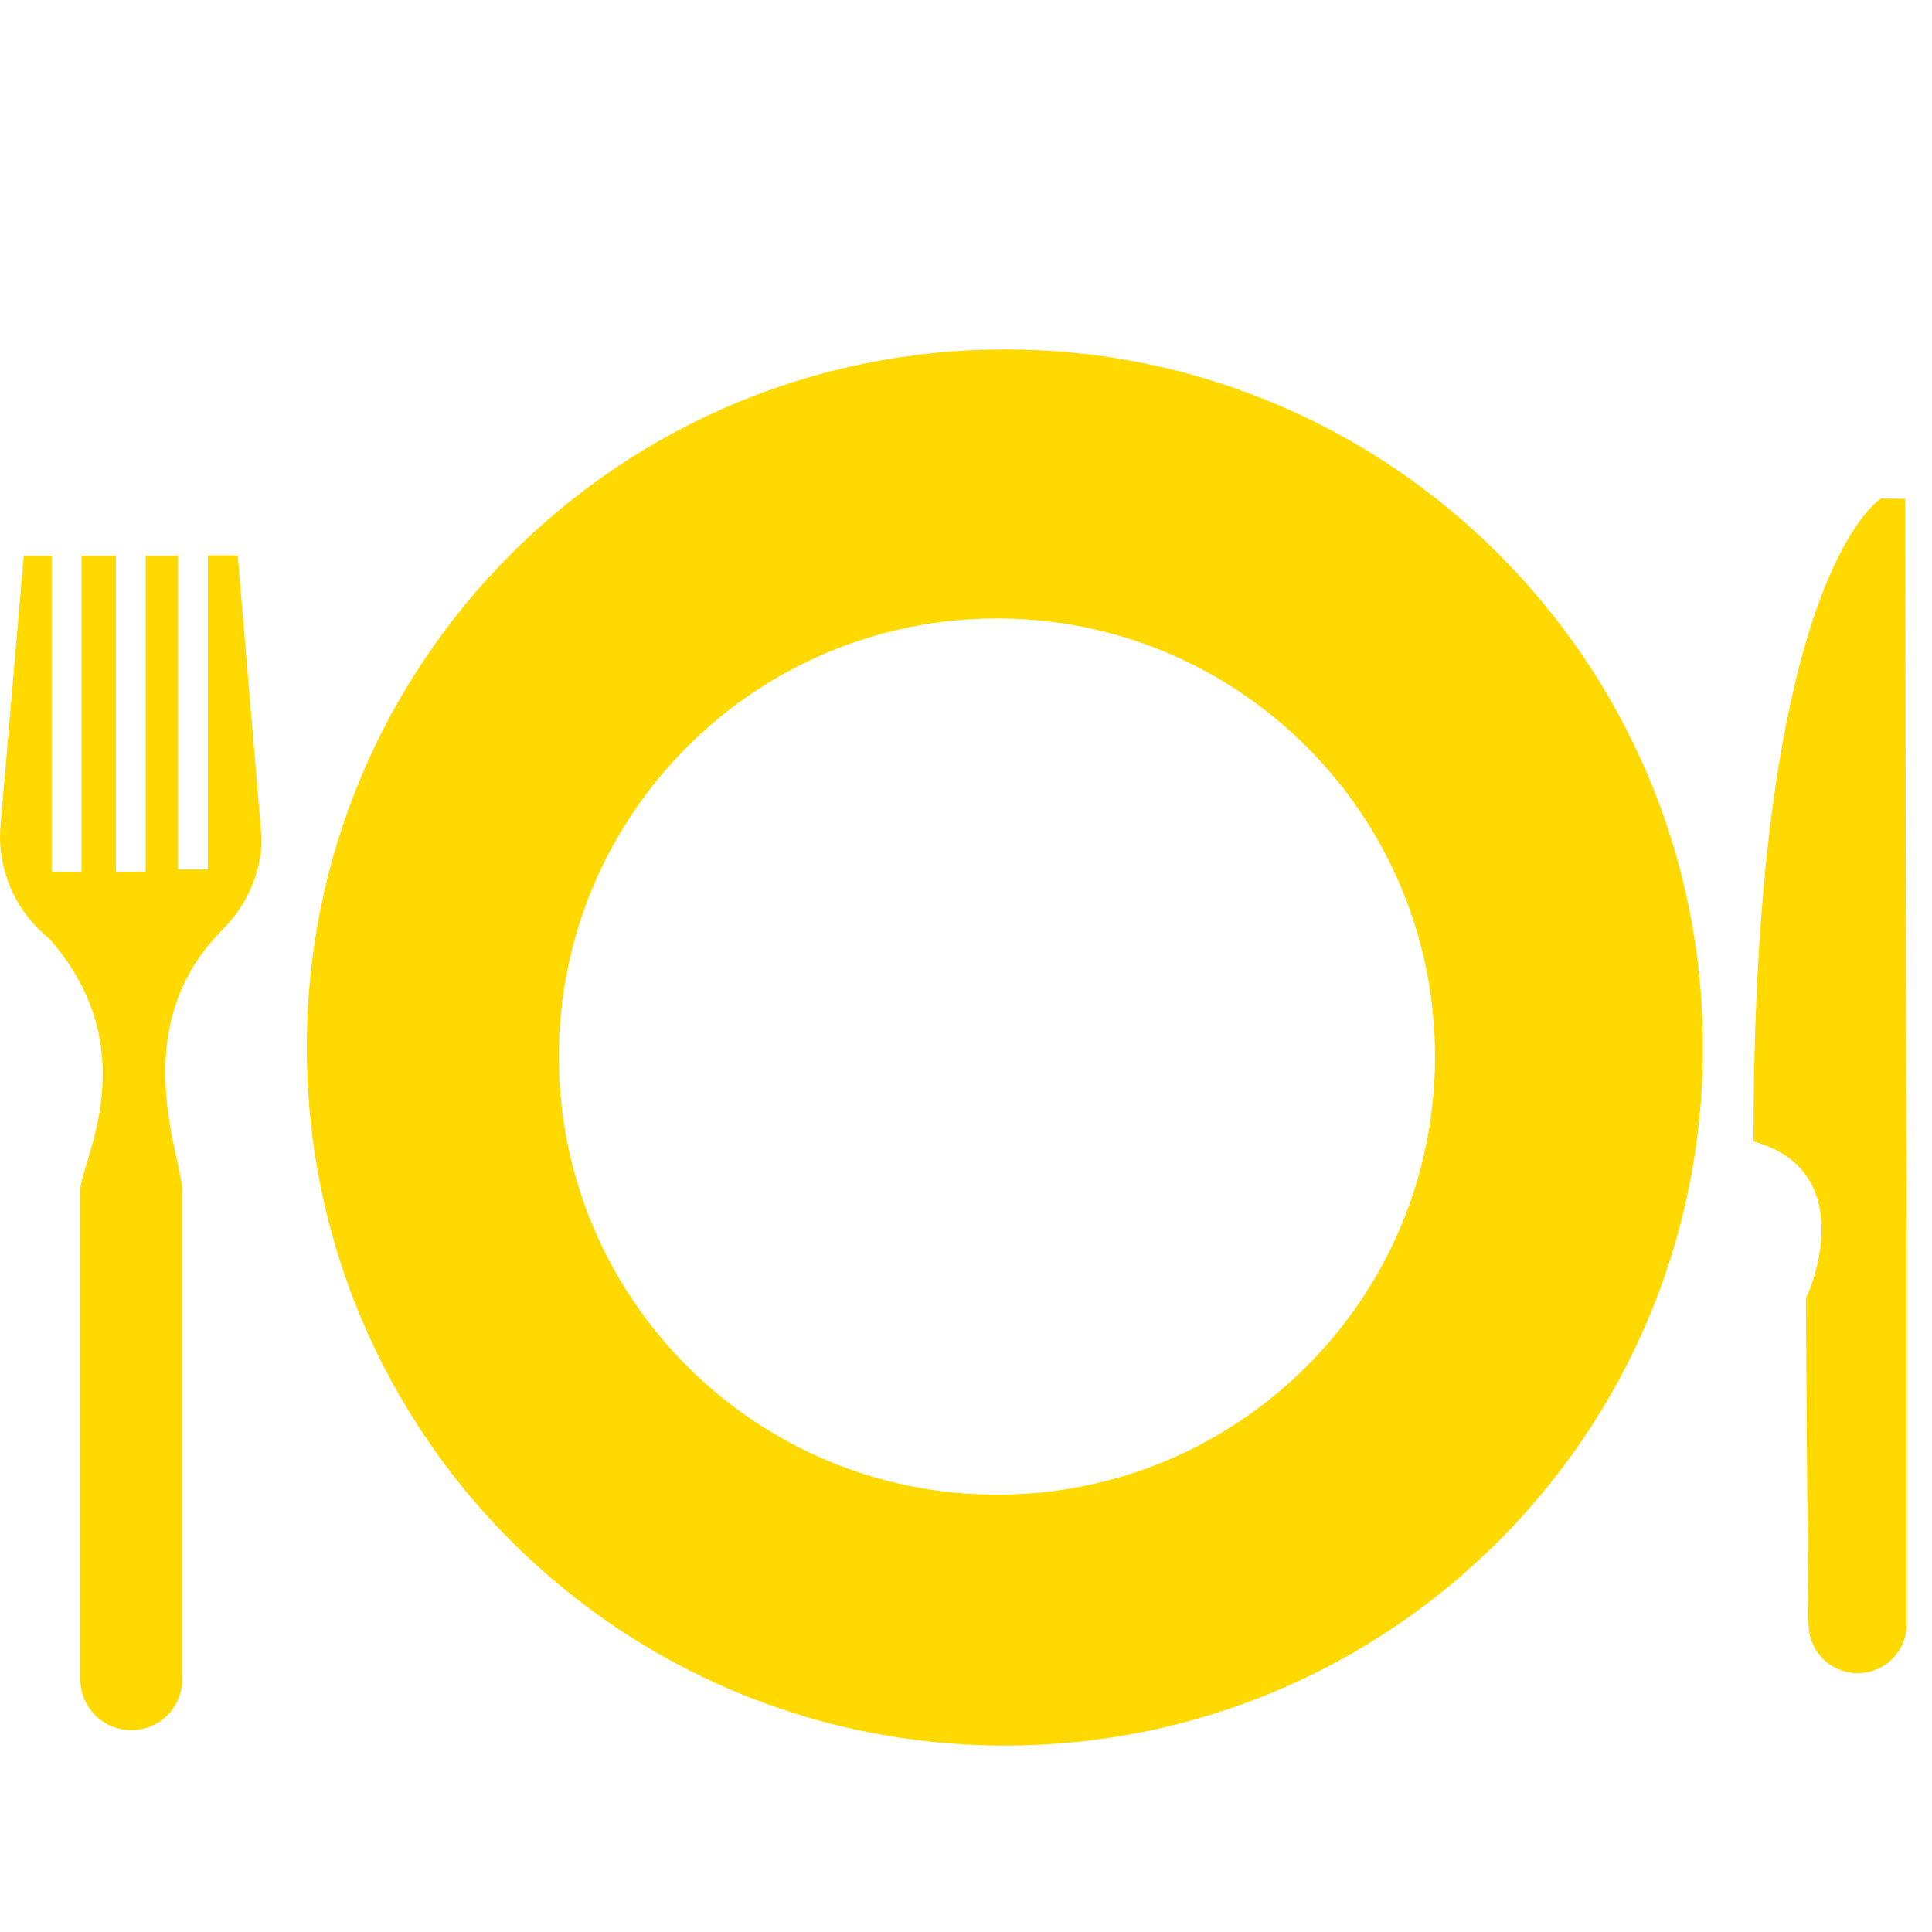 <?xml version="1.0" encoding="UTF-8"?> <!-- Generator: Adobe Illustrator 20.1.0, SVG Export Plug-In . SVG Version: 6.00 Build 0) --> <svg xmlns="http://www.w3.org/2000/svg" xmlns:xlink="http://www.w3.org/1999/xlink" id="Capa_1" x="0px" y="0px" viewBox="0 0 512 512" style="enable-background:new 0 0 512 512;" xml:space="preserve"> <style type="text/css"> .st0{fill:#FFD900;} </style> <title>accessori-cucina_N</title> <path class="st0" d="M63,147.2h-7.9v83.2h-7.9v-83.1h-8.6V231h-7.9v-83.7h-9.1V231h-7.9v-83.7H6.3L0.2,218c0,0-0.2,2.7-0.2,3.7 c0,10.5,4.8,20.4,13,27c26.1,29.4,8.3,59.5,8.3,66.6V445c0,7.5,6,13.5,13.5,13.5s13.5-6,13.5-13.5l0,0v-0.3l0,0V315.5 c0-8.3-15.1-42.8,10.1-68.5c0-0.1,0.1-0.1,0.1-0.2c6.3-6,10.2-14.1,10.8-22.8v-2.2L63,147.2z"></path> <path class="st0" d="M266.3,92.6c-102.2,0-185,82.8-185,185s82.8,185,185,185s185-82.8,185-185C451.3,175.4,368.4,92.6,266.3,92.6z M264.2,396.1c-64.1,0-116.1-52-116.1-116.1s52-116.1,116.1-116.1s116.1,52,116.1,116.1C380.3,344.1,328.3,396.1,264.2,396.1 L264.2,396.1z"></path> <path class="st0" d="M504.9,132.2l-6.4-0.1c0,0-33.9,20.2-33.8,170.4c27.5,7.6,15.9,37.7,13.9,41.5c0,7.6,0.6,86.1,0.6,86.1h0.1 c0,0.1-0.1,0.2,0,0.3c0,7.2,5.8,13,13,13s13-5.8,13-13v-97.5C505.2,324.9,504.9,132.2,504.9,132.2z"></path> </svg> 